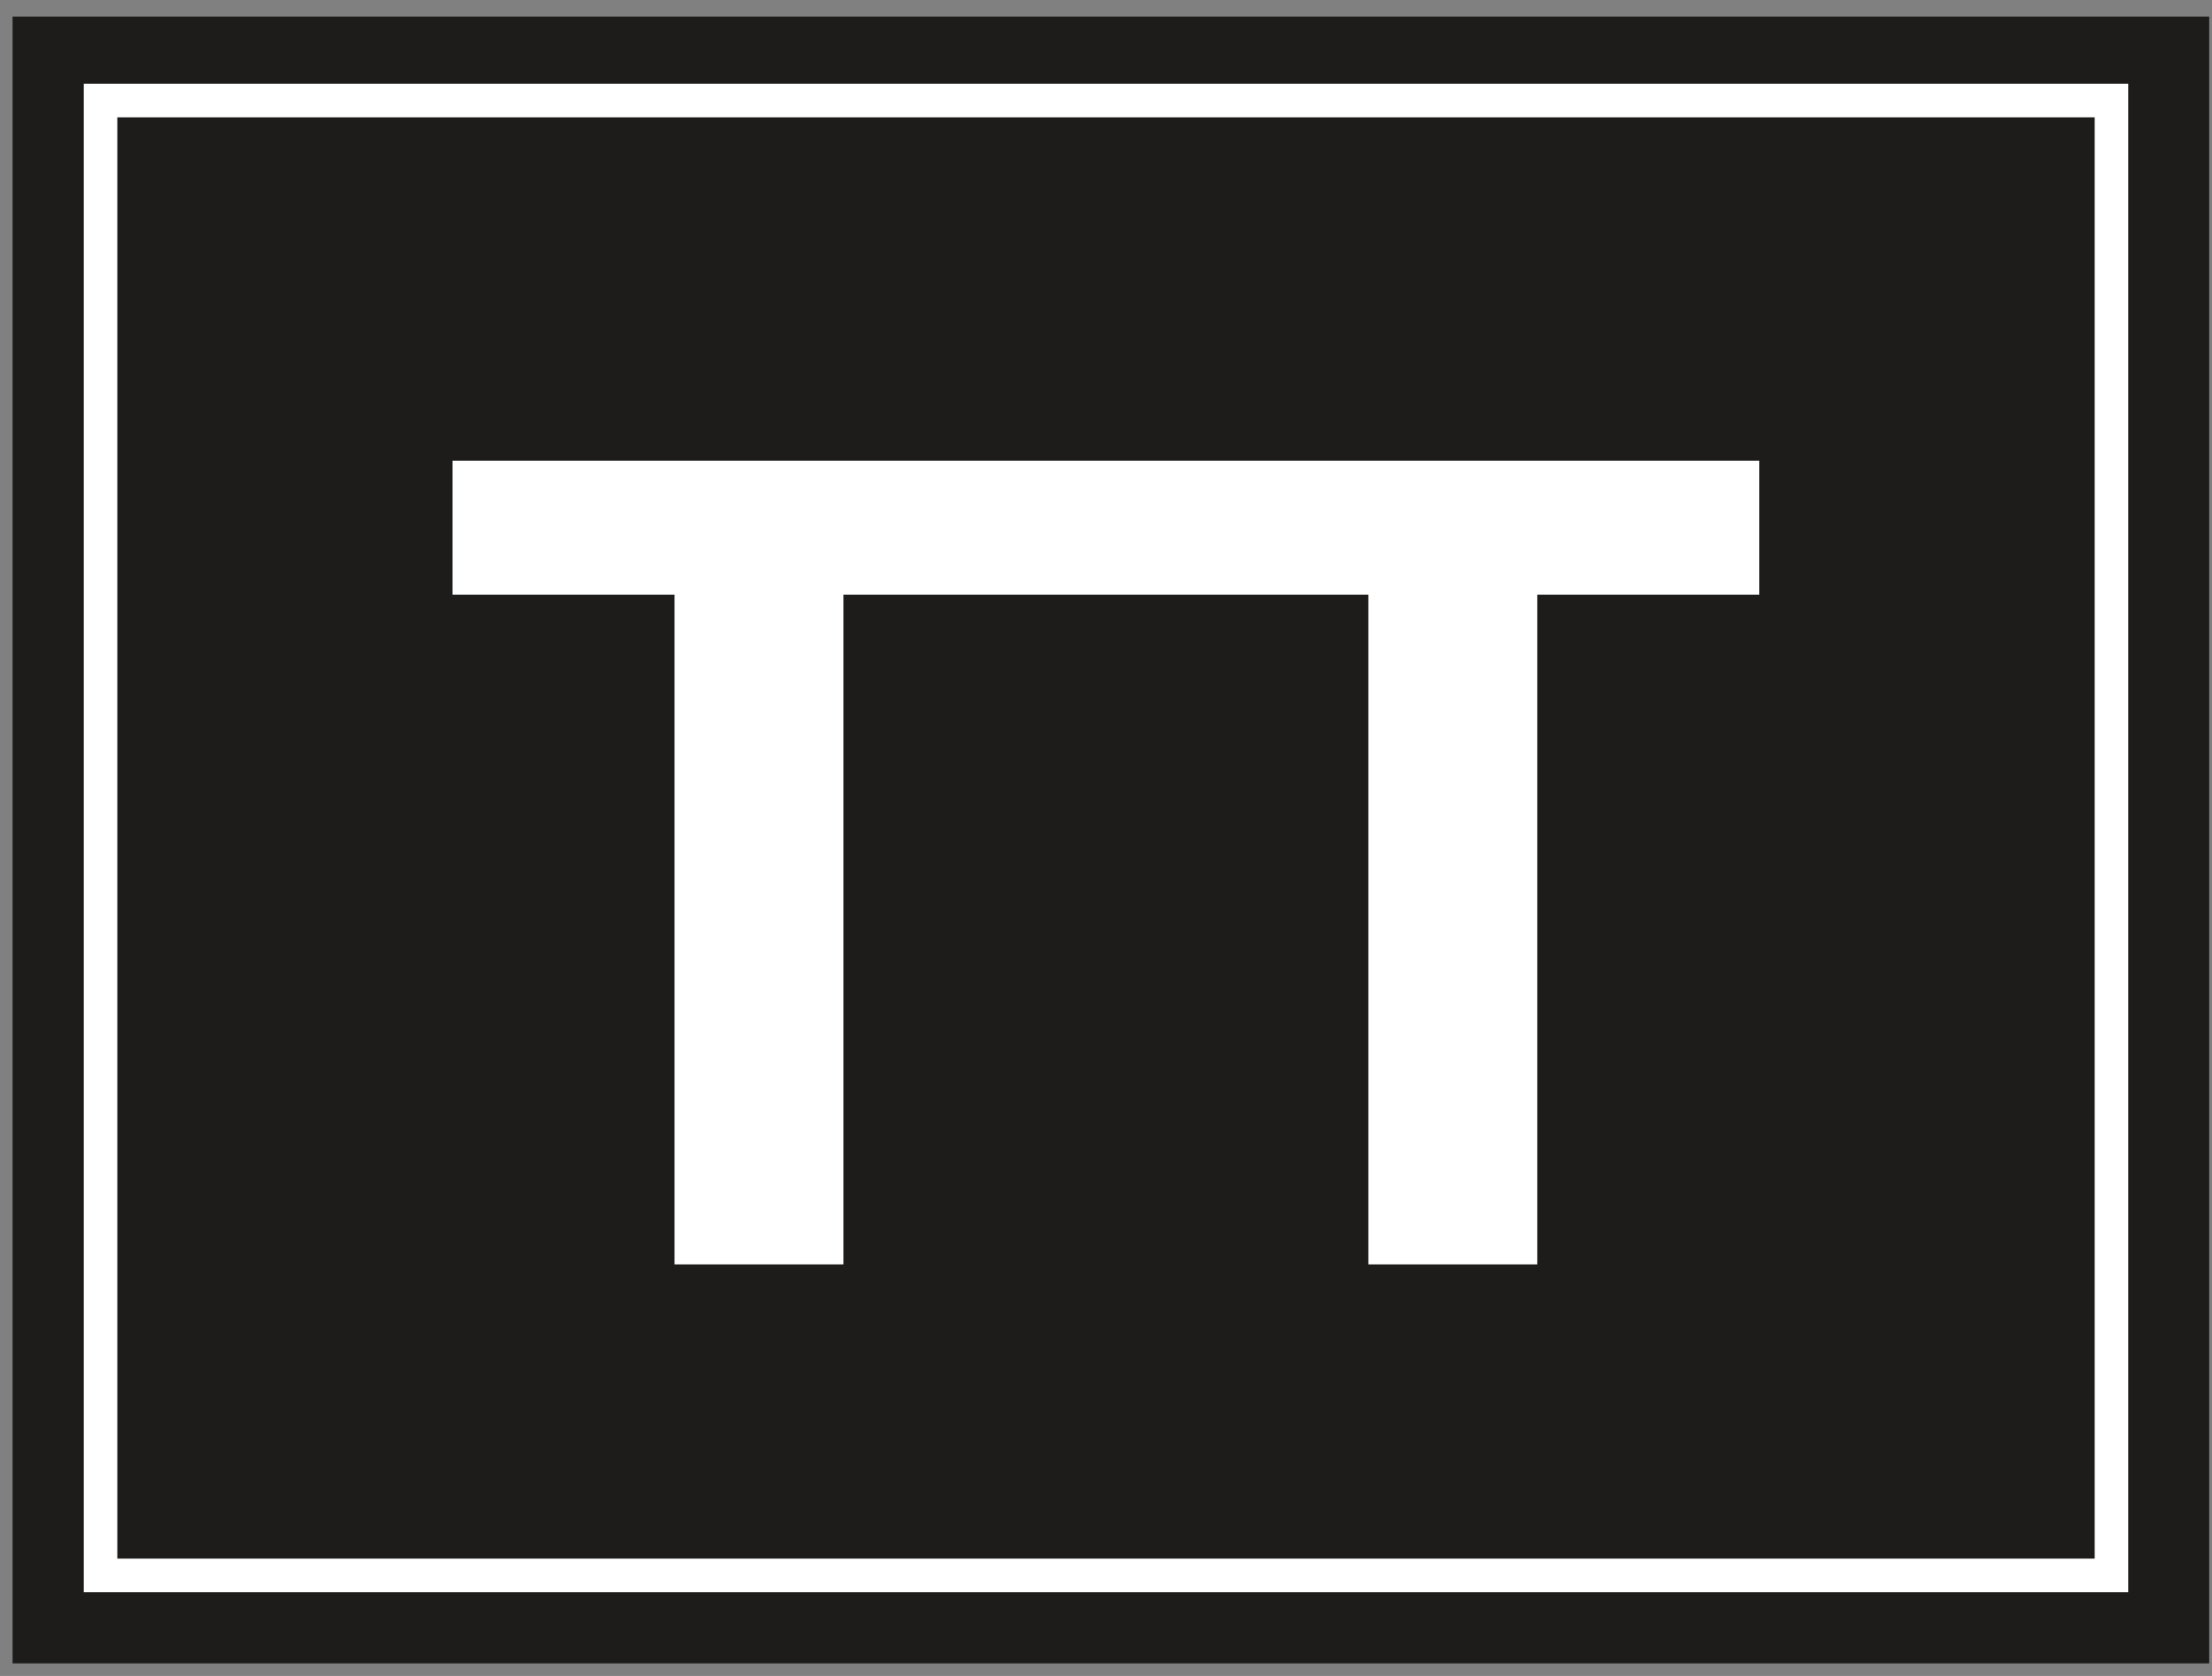<?xml version="1.0" encoding="UTF-8" standalone="no"?>
<svg width="66px" height="50px" viewBox="0 0 66 50" version="1.1" xmlns="http://www.w3.org/2000/svg" xmlns:xlink="http://www.w3.org/1999/xlink" xmlns:sketch="http://www.bohemiancoding.com/sketch/ns">
    <rect x="0" y="0" width="66" height="50" fill="#808080" stroke="none"/>
    <!-- Generator: Sketch 3.4.2 (15855) - http://www.bohemiancoding.com/sketch -->
    <title>logo-small</title>
    <desc>Created with Sketch.</desc>
    <defs></defs>
    <g id="Boostrap-3-Grid" stroke="none" stroke-width="1" fill="none" fill-rule="evenodd" sketch:type="MSPage">
        <g id="STAP-1-Copy-2" sketch:type="MSArtboardGroup" transform="translate(-485, -2746)">
            <g id="logo-small" sketch:type="MSLayerGroup" transform="translate(485, 2746)">
                <g id="Page-1" sketch:type="MSShapeGroup">
                    <g id="Boostrap-3-Grid">
                        <g id="STAP-1">
                            <g id="Page-1">
                                <path d="M65.917,49.625 L0.375,49.625 L0.375,0.494 L65.917,0.494 L65.917,49.625 L65.917,49.625 Z" id="Stroke-1" fill="#1D1C1B"></path>
                                <rect id="Rectangle-461" stroke="#FFFFFF" x="3" y="3" width="60" height="44"></rect>
                                <path d="M34.203,13.746 L52.491,13.746 L52.491,17.741 L45.867,17.741 L45.867,37.722 L40.827,37.722 L40.827,17.741 L34.203,17.741 L31.791,17.741 L25.167,17.741 L25.167,37.722 L20.127,37.722 L20.127,17.741 L13.503,17.741 L13.503,13.746 L31.791,13.746 L34.203,13.746 L34.203,13.746 Z" id="Fill-3" fill="#FFFFFF"></path>
                            </g>
                        </g>
                    </g>
                </g>
            </g>
        </g>
    </g>
</svg>